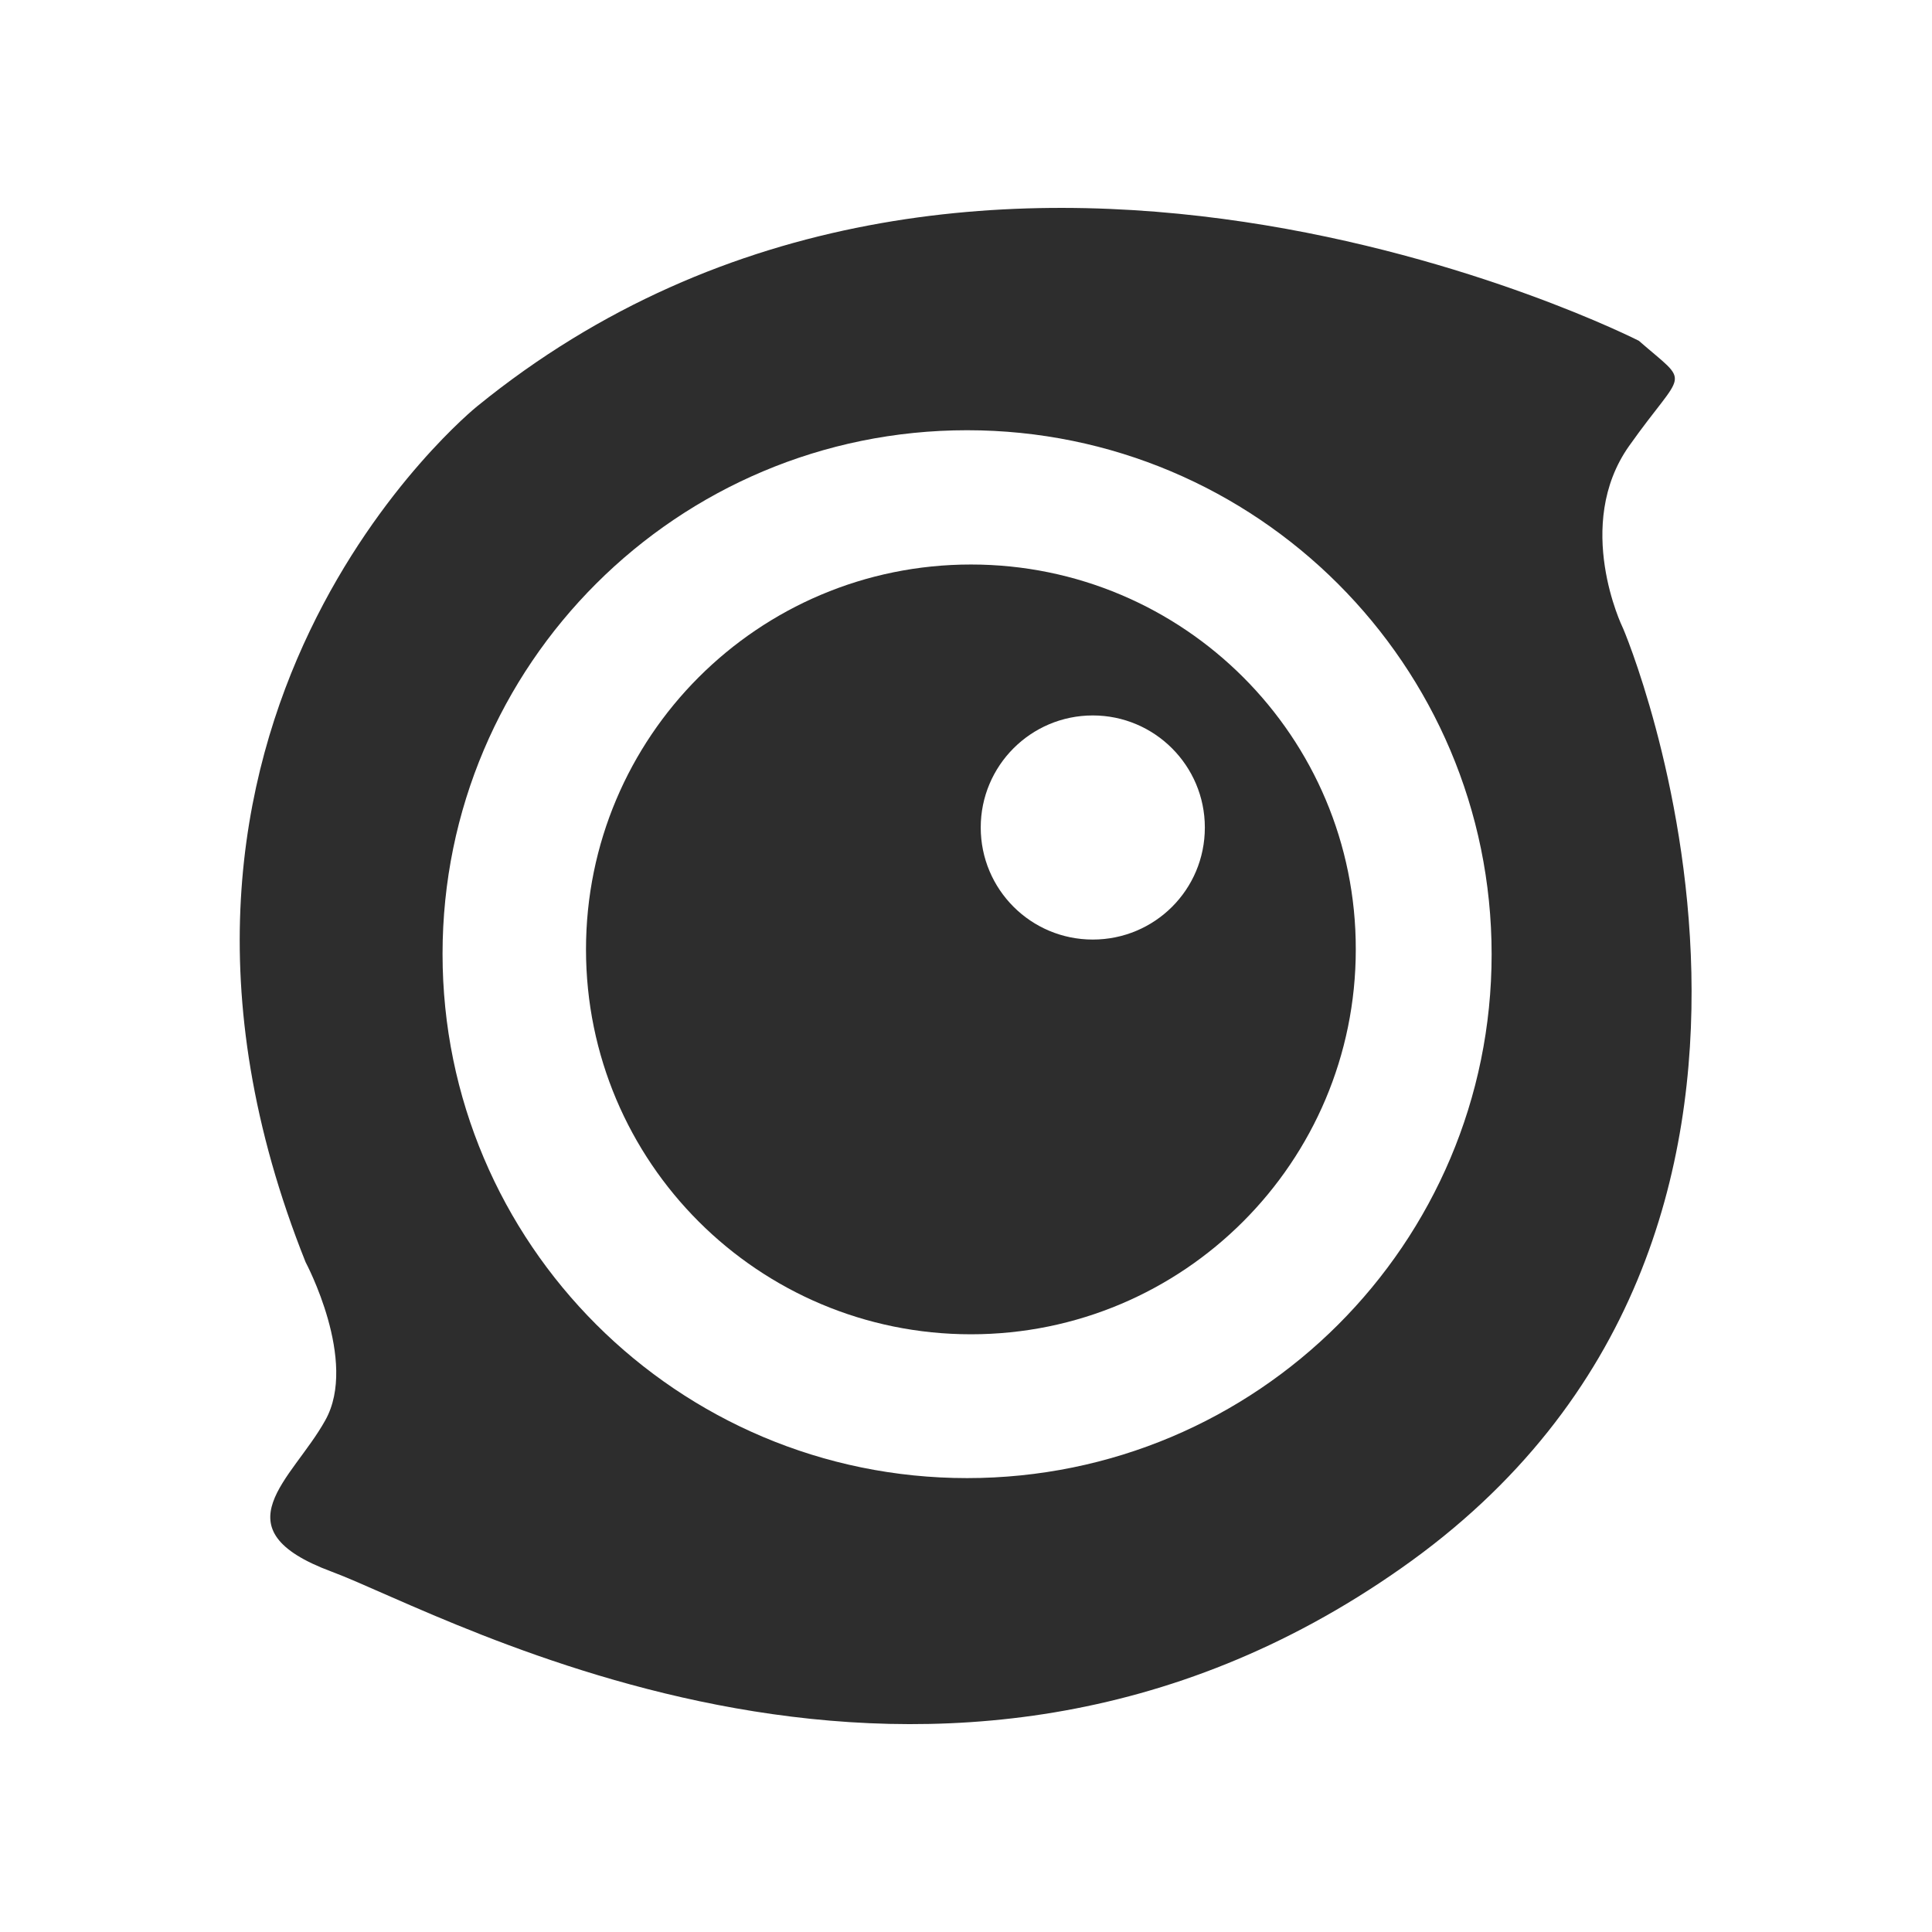 <svg width="16" height="16" viewBox="0 0 16 16" fill="none" xmlns="http://www.w3.org/2000/svg">
<path d="M13.437 5.194C13.437 5.194 13.028 4.35 13.491 3.694C13.953 3.041 14.009 3.203 13.572 2.822C13.572 2.822 8.065 0.016 3.95 3.366C3.95 3.366 0.734 5.956 2.531 10.453C2.531 10.453 2.969 11.272 2.694 11.762C2.422 12.253 1.794 12.662 2.747 13.016C3.7 13.369 7.762 15.688 11.603 12.988C15.559 10.216 13.447 5.203 13.437 5.194ZM8.009 12.241C5.612 12.241 3.665 10.297 3.665 7.9C3.665 5.503 5.612 3.563 8.009 3.563C10.406 3.563 12.353 5.506 12.353 7.903C12.353 10.3 10.409 12.241 8.009 12.241Z" fill="#2D2D2D"/>
<path d="M8.041 4.675C6.278 4.675 4.853 6.103 4.853 7.863C4.853 9.625 6.281 11.05 8.041 11.05C9.803 11.05 11.228 9.622 11.228 7.863C11.231 6.103 9.803 4.675 8.041 4.675ZM9.05 7.781C8.537 7.781 8.122 7.366 8.122 6.853C8.122 6.341 8.537 5.925 9.05 5.925C9.562 5.925 9.978 6.341 9.978 6.853C9.978 7.369 9.562 7.781 9.05 7.781Z" fill="#2D2D2D"/>
</svg>
